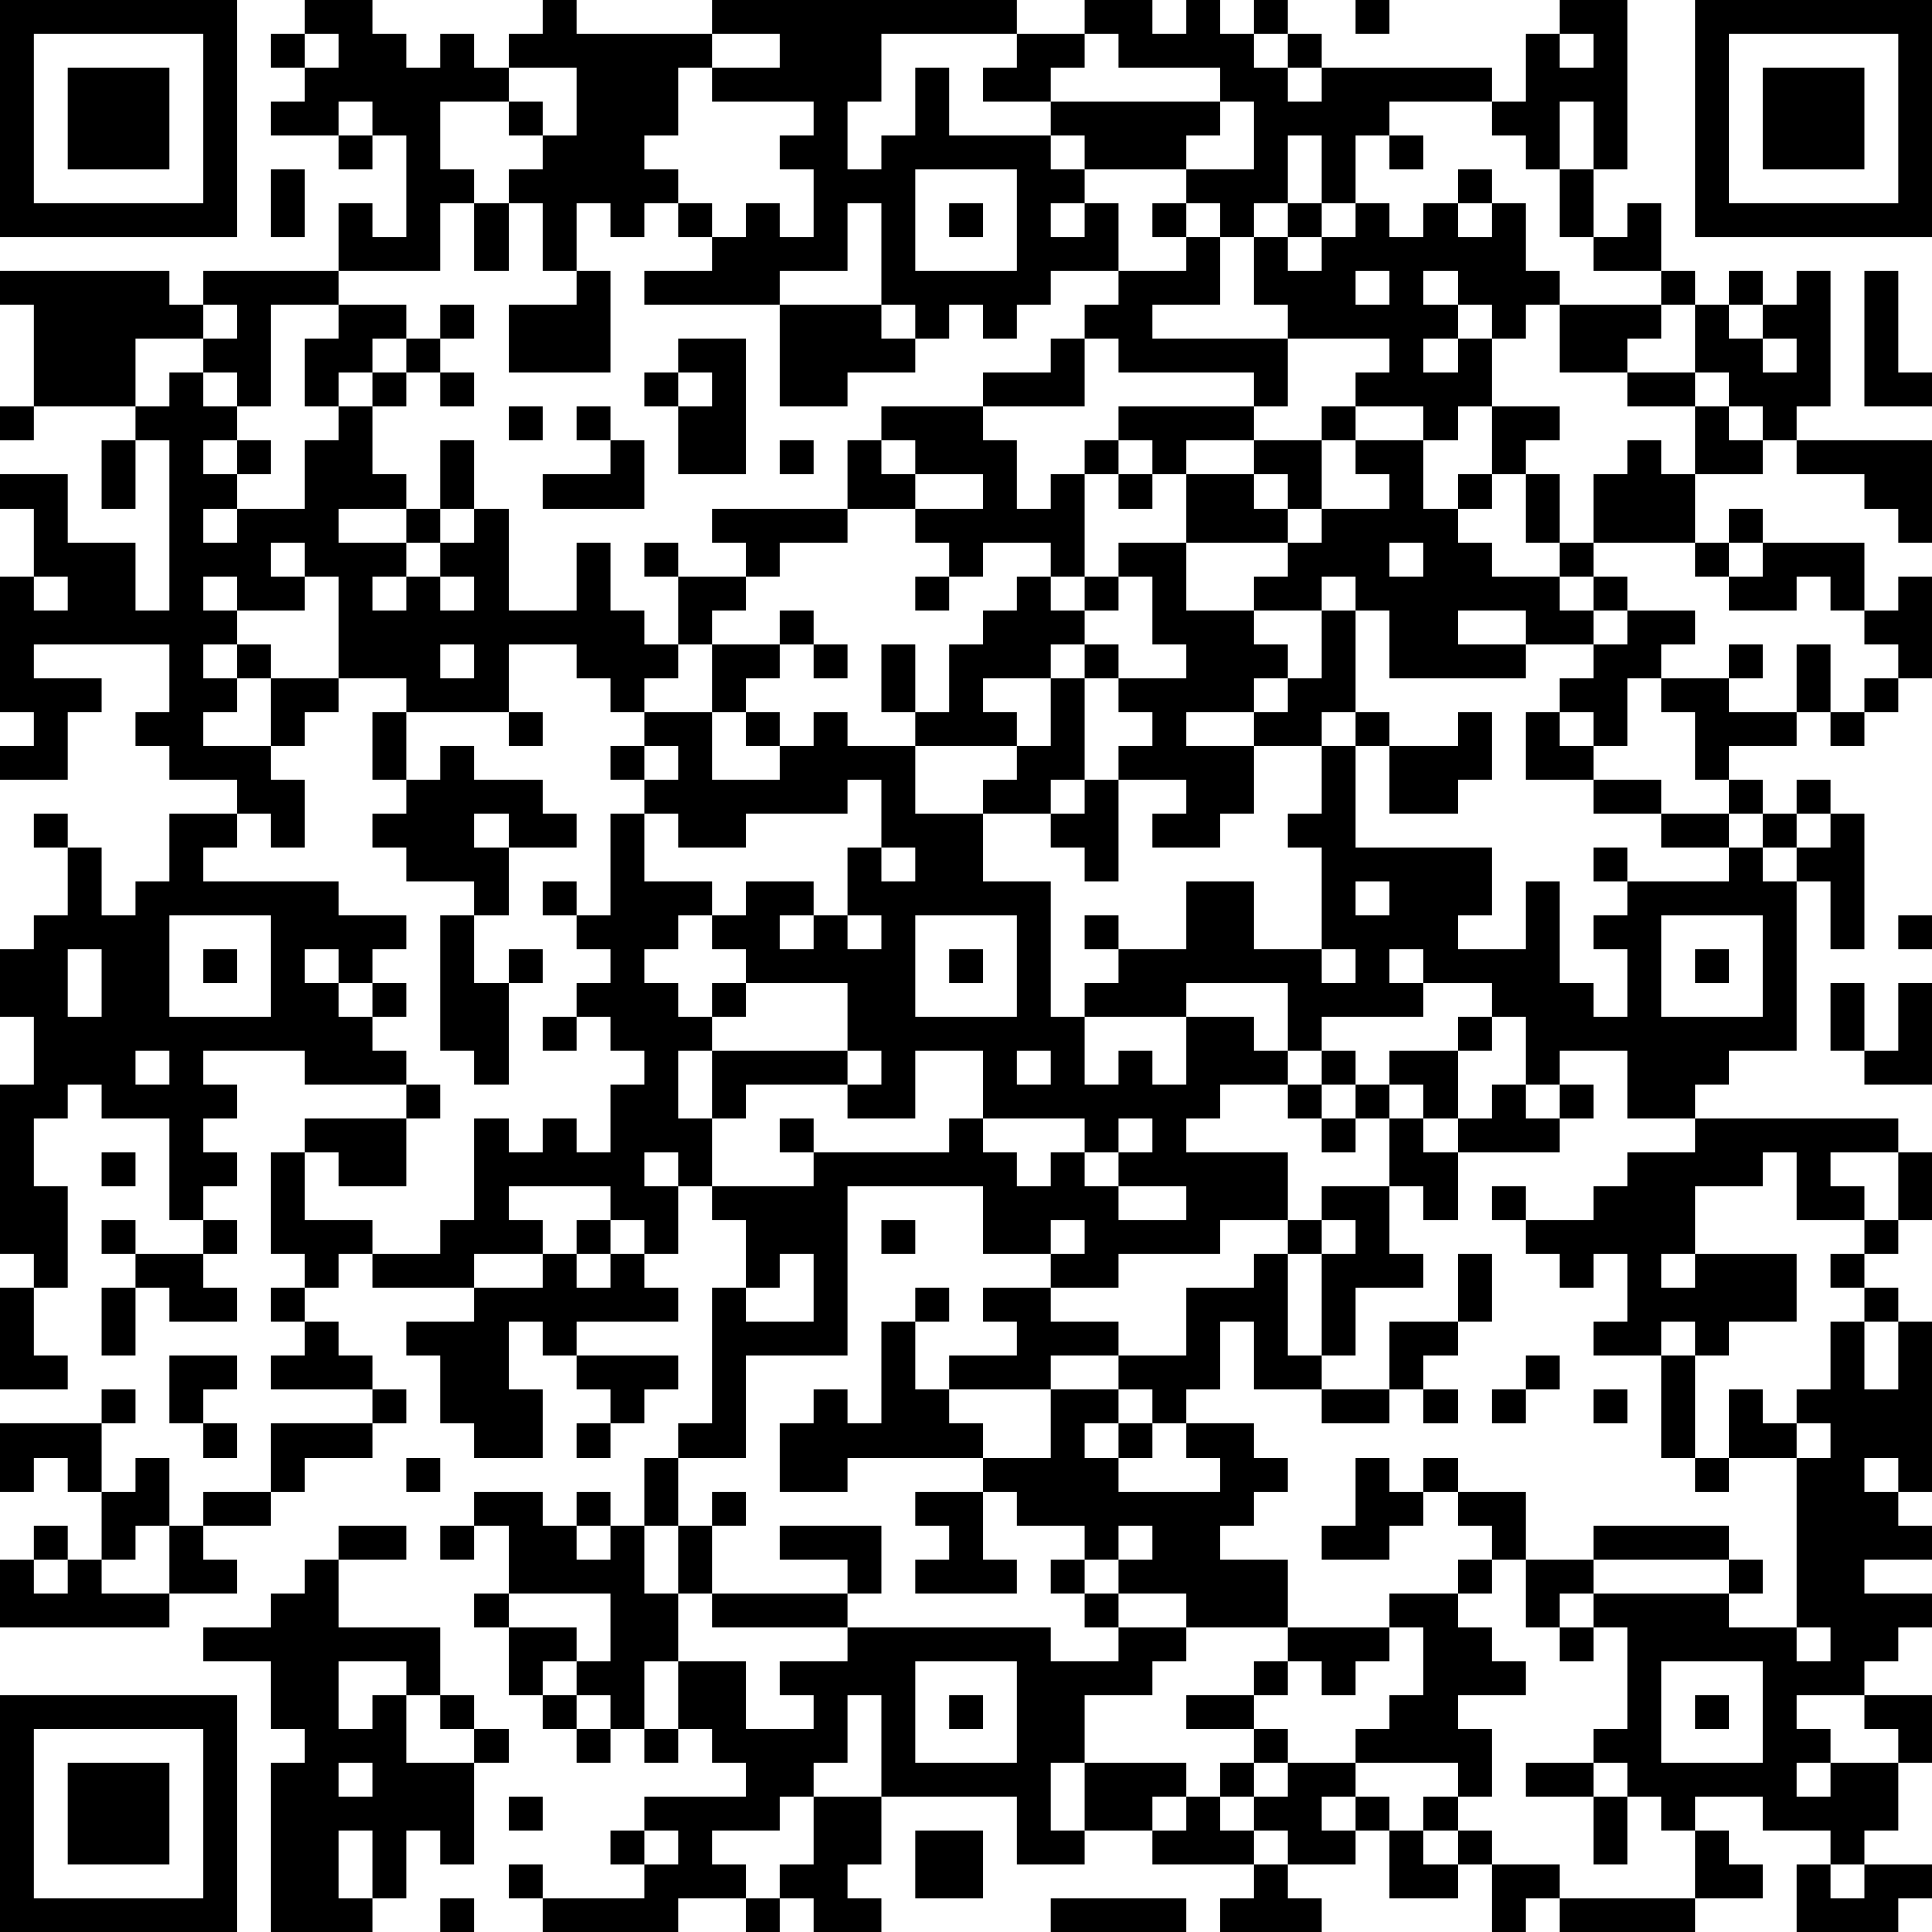 <?xml version="1.0" encoding="UTF-8"?>
<svg xmlns="http://www.w3.org/2000/svg" version="1.1" width="200" height="200" viewBox="0 0 200 200"><rect x="0" y="0" width="200" height="200" fill="#ffffff"/><g transform="scale(3.509)"><g transform="translate(0,0)"><path fill-rule="evenodd" d="M9 0L9 1L8 1L8 2L9 2L9 3L8 3L8 4L10 4L10 5L11 5L11 4L12 4L12 7L11 7L11 6L10 6L10 8L6 8L6 9L5 9L5 8L0 8L0 9L1 9L1 12L0 12L0 13L1 13L1 12L4 12L4 13L3 13L3 15L4 15L4 13L5 13L5 18L4 18L4 16L2 16L2 14L0 14L0 15L1 15L1 17L0 17L0 21L1 21L1 22L0 22L0 23L2 23L2 21L3 21L3 20L1 20L1 19L5 19L5 21L4 21L4 22L5 22L5 23L7 23L7 24L5 24L5 26L4 26L4 27L3 27L3 25L2 25L2 24L1 24L1 25L2 25L2 27L1 27L1 28L0 28L0 30L1 30L1 32L0 32L0 37L1 37L1 38L0 38L0 41L2 41L2 40L1 40L1 38L2 38L2 35L1 35L1 33L2 33L2 32L3 32L3 33L5 33L5 36L6 36L6 37L4 37L4 36L3 36L3 37L4 37L4 38L3 38L3 40L4 40L4 38L5 38L5 39L7 39L7 38L6 38L6 37L7 37L7 36L6 36L6 35L7 35L7 34L6 34L6 33L7 33L7 32L6 32L6 31L9 31L9 32L12 32L12 33L9 33L9 34L8 34L8 37L9 37L9 38L8 38L8 39L9 39L9 40L8 40L8 41L11 41L11 42L8 42L8 44L6 44L6 45L5 45L5 43L4 43L4 44L3 44L3 42L4 42L4 41L3 41L3 42L0 42L0 44L1 44L1 43L2 43L2 44L3 44L3 46L2 46L2 45L1 45L1 46L0 46L0 48L5 48L5 47L7 47L7 46L6 46L6 45L8 45L8 44L9 44L9 43L11 43L11 42L12 42L12 41L11 41L11 40L10 40L10 39L9 39L9 38L10 38L10 37L11 37L11 38L14 38L14 39L12 39L12 40L13 40L13 42L14 42L14 43L16 43L16 41L15 41L15 39L16 39L16 40L17 40L17 41L18 41L18 42L17 42L17 43L18 43L18 42L19 42L19 41L20 41L20 40L17 40L17 39L20 39L20 38L19 38L19 37L20 37L20 35L21 35L21 36L22 36L22 38L21 38L21 42L20 42L20 43L19 43L19 45L18 45L18 44L17 44L17 45L16 45L16 44L14 44L14 45L13 45L13 46L14 46L14 45L15 45L15 47L14 47L14 48L15 48L15 50L16 50L16 51L17 51L17 52L18 52L18 51L19 51L19 52L20 52L20 51L21 51L21 52L22 52L22 53L19 53L19 54L18 54L18 55L19 55L19 56L16 56L16 55L15 55L15 56L16 56L16 57L20 57L20 56L22 56L22 57L23 57L23 56L24 56L24 57L26 57L26 56L25 56L25 55L26 55L26 53L30 53L30 55L32 55L32 54L34 54L34 55L37 55L37 56L36 56L36 57L39 57L39 56L38 56L38 55L40 55L40 54L41 54L41 56L43 56L43 55L44 55L44 57L45 57L45 56L46 56L46 57L50 57L50 56L52 56L52 55L51 55L51 54L50 54L50 53L52 53L52 54L54 54L54 55L53 55L53 57L56 57L56 56L57 56L57 55L55 55L55 54L56 54L56 52L57 52L57 50L55 50L55 49L56 49L56 48L57 48L57 47L55 47L55 46L57 46L57 45L56 45L56 44L57 44L57 39L56 39L56 38L55 38L55 37L56 37L56 36L57 36L57 34L56 34L56 33L50 33L50 32L51 32L51 31L53 31L53 26L54 26L54 28L55 28L55 24L54 24L54 23L53 23L53 24L52 24L52 23L51 23L51 22L53 22L53 21L54 21L54 22L55 22L55 21L56 21L56 20L57 20L57 17L56 17L56 18L55 18L55 16L52 16L52 15L51 15L51 16L50 16L50 14L52 14L52 13L53 13L53 14L55 14L55 15L56 15L56 16L57 16L57 13L53 13L53 12L54 12L54 8L53 8L53 9L52 9L52 8L51 8L51 9L50 9L50 8L49 8L49 6L48 6L48 7L47 7L47 5L48 5L48 0L46 0L46 1L45 1L45 3L44 3L44 2L39 2L39 1L38 1L38 0L37 0L37 1L36 1L36 0L35 0L35 1L34 1L34 0L32 0L32 1L30 1L30 0L21 0L21 1L17 1L17 0L16 0L16 1L15 1L15 2L14 2L14 1L13 1L13 2L12 2L12 1L11 1L11 0ZM40 0L40 1L41 1L41 0ZM9 1L9 2L10 2L10 1ZM21 1L21 2L20 2L20 4L19 4L19 5L20 5L20 6L19 6L19 7L18 7L18 6L17 6L17 8L16 8L16 6L15 6L15 5L16 5L16 4L17 4L17 2L15 2L15 3L13 3L13 5L14 5L14 6L13 6L13 8L10 8L10 9L8 9L8 12L7 12L7 11L6 11L6 10L7 10L7 9L6 9L6 10L4 10L4 12L5 12L5 11L6 11L6 12L7 12L7 13L6 13L6 14L7 14L7 15L6 15L6 16L7 16L7 15L9 15L9 13L10 13L10 12L11 12L11 14L12 14L12 15L10 15L10 16L12 16L12 17L11 17L11 18L12 18L12 17L13 17L13 18L14 18L14 17L13 17L13 16L14 16L14 15L15 15L15 18L17 18L17 16L18 16L18 18L19 18L19 19L20 19L20 20L19 20L19 21L18 21L18 20L17 20L17 19L15 19L15 21L12 21L12 20L10 20L10 17L9 17L9 16L8 16L8 17L9 17L9 18L7 18L7 17L6 17L6 18L7 18L7 19L6 19L6 20L7 20L7 21L6 21L6 22L8 22L8 23L9 23L9 25L8 25L8 24L7 24L7 25L6 25L6 26L10 26L10 27L12 27L12 28L11 28L11 29L10 29L10 28L9 28L9 29L10 29L10 30L11 30L11 31L12 31L12 32L13 32L13 33L12 33L12 35L10 35L10 34L9 34L9 36L11 36L11 37L13 37L13 36L14 36L14 33L15 33L15 34L16 34L16 33L17 33L17 34L18 34L18 32L19 32L19 31L18 31L18 30L17 30L17 29L18 29L18 28L17 28L17 27L18 27L18 24L19 24L19 26L21 26L21 27L20 27L20 28L19 28L19 29L20 29L20 30L21 30L21 31L20 31L20 33L21 33L21 35L24 35L24 34L28 34L28 33L29 33L29 34L30 34L30 35L31 35L31 34L32 34L32 35L33 35L33 36L35 36L35 35L33 35L33 34L34 34L34 33L33 33L33 34L32 34L32 33L29 33L29 31L27 31L27 33L25 33L25 32L26 32L26 31L25 31L25 29L22 29L22 28L21 28L21 27L22 27L22 26L24 26L24 27L23 27L23 28L24 28L24 27L25 27L25 28L26 28L26 27L25 27L25 25L26 25L26 26L27 26L27 25L26 25L26 23L25 23L25 24L22 24L22 25L20 25L20 24L19 24L19 23L20 23L20 22L19 22L19 21L21 21L21 23L23 23L23 22L24 22L24 21L25 21L25 22L27 22L27 24L29 24L29 26L31 26L31 30L32 30L32 32L33 32L33 31L34 31L34 32L35 32L35 30L37 30L37 31L38 31L38 32L36 32L36 33L35 33L35 34L38 34L38 36L36 36L36 37L33 37L33 38L31 38L31 37L32 37L32 36L31 36L31 37L29 37L29 35L25 35L25 40L22 40L22 43L20 43L20 45L19 45L19 47L20 47L20 49L19 49L19 51L20 51L20 49L22 49L22 51L24 51L24 50L23 50L23 49L25 49L25 48L31 48L31 49L33 49L33 48L35 48L35 49L34 49L34 50L32 50L32 52L31 52L31 54L32 54L32 52L35 52L35 53L34 53L34 54L35 54L35 53L36 53L36 54L37 54L37 55L38 55L38 54L37 54L37 53L38 53L38 52L40 52L40 53L39 53L39 54L40 54L40 53L41 53L41 54L42 54L42 55L43 55L43 54L44 54L44 55L46 55L46 56L50 56L50 54L49 54L49 53L48 53L48 52L47 52L47 51L48 51L48 48L47 48L47 47L51 47L51 48L53 48L53 49L54 49L54 48L53 48L53 43L54 43L54 42L53 42L53 41L54 41L54 39L55 39L55 41L56 41L56 39L55 39L55 38L54 38L54 37L55 37L55 36L56 36L56 34L54 34L54 35L55 35L55 36L53 36L53 34L52 34L52 35L50 35L50 37L49 37L49 38L50 38L50 37L53 37L53 39L51 39L51 40L50 40L50 39L49 39L49 40L47 40L47 39L48 39L48 37L47 37L47 38L46 38L46 37L45 37L45 36L47 36L47 35L48 35L48 34L50 34L50 33L48 33L48 31L46 31L46 32L45 32L45 30L44 30L44 29L42 29L42 28L41 28L41 29L42 29L42 30L39 30L39 31L38 31L38 29L35 29L35 30L32 30L32 29L33 29L33 28L35 28L35 26L37 26L37 28L39 28L39 29L40 29L40 28L39 28L39 25L38 25L38 24L39 24L39 22L40 22L40 25L44 25L44 27L43 27L43 28L45 28L45 26L46 26L46 29L47 29L47 30L48 30L48 28L47 28L47 27L48 27L48 26L51 26L51 25L52 25L52 26L53 26L53 25L54 25L54 24L53 24L53 25L52 25L52 24L51 24L51 23L50 23L50 21L49 21L49 20L51 20L51 21L53 21L53 19L54 19L54 21L55 21L55 20L56 20L56 19L55 19L55 18L54 18L54 17L53 17L53 18L51 18L51 17L52 17L52 16L51 16L51 17L50 17L50 16L47 16L47 14L48 14L48 13L49 13L49 14L50 14L50 12L51 12L51 13L52 13L52 12L51 12L51 11L50 11L50 9L49 9L49 8L47 8L47 7L46 7L46 5L47 5L47 3L46 3L46 5L45 5L45 4L44 4L44 3L41 3L41 4L40 4L40 6L39 6L39 4L38 4L38 6L37 6L37 7L36 7L36 6L35 6L35 5L37 5L37 3L36 3L36 2L33 2L33 1L32 1L32 2L31 2L31 3L29 3L29 2L30 2L30 1L26 1L26 3L25 3L25 5L26 5L26 4L27 4L27 2L28 2L28 4L31 4L31 5L32 5L32 6L31 6L31 7L32 7L32 6L33 6L33 8L31 8L31 9L30 9L30 10L29 10L29 9L28 9L28 10L27 10L27 9L26 9L26 6L25 6L25 8L23 8L23 9L19 9L19 8L21 8L21 7L22 7L22 6L23 6L23 7L24 7L24 5L23 5L23 4L24 4L24 3L21 3L21 2L23 2L23 1ZM37 1L37 2L38 2L38 3L39 3L39 2L38 2L38 1ZM46 1L46 2L47 2L47 1ZM10 3L10 4L11 4L11 3ZM15 3L15 4L16 4L16 3ZM31 3L31 4L32 4L32 5L35 5L35 4L36 4L36 3ZM41 4L41 5L42 5L42 4ZM8 5L8 7L9 7L9 5ZM27 5L27 8L30 8L30 5ZM43 5L43 6L42 6L42 7L41 7L41 6L40 6L40 7L39 7L39 6L38 6L38 7L37 7L37 9L38 9L38 10L34 10L34 9L36 9L36 7L35 7L35 6L34 6L34 7L35 7L35 8L33 8L33 9L32 9L32 10L31 10L31 11L29 11L29 12L26 12L26 13L25 13L25 15L21 15L21 16L22 16L22 17L20 17L20 16L19 16L19 17L20 17L20 19L21 19L21 21L22 21L22 22L23 22L23 21L22 21L22 20L23 20L23 19L24 19L24 20L25 20L25 19L24 19L24 18L23 18L23 19L21 19L21 18L22 18L22 17L23 17L23 16L25 16L25 15L27 15L27 16L28 16L28 17L27 17L27 18L28 18L28 17L29 17L29 16L31 16L31 17L30 17L30 18L29 18L29 19L28 19L28 21L27 21L27 19L26 19L26 21L27 21L27 22L30 22L30 23L29 23L29 24L31 24L31 25L32 25L32 26L33 26L33 23L35 23L35 24L34 24L34 25L36 25L36 24L37 24L37 22L39 22L39 21L40 21L40 22L41 22L41 24L43 24L43 23L44 23L44 21L43 21L43 22L41 22L41 21L40 21L40 18L41 18L41 20L45 20L45 19L47 19L47 20L46 20L46 21L45 21L45 23L47 23L47 24L49 24L49 25L51 25L51 24L49 24L49 23L47 23L47 22L48 22L48 20L49 20L49 19L50 19L50 18L48 18L48 17L47 17L47 16L46 16L46 14L45 14L45 13L46 13L46 12L44 12L44 10L45 10L45 9L46 9L46 11L48 11L48 12L50 12L50 11L48 11L48 10L49 10L49 9L46 9L46 8L45 8L45 6L44 6L44 5ZM14 6L14 8L15 8L15 6ZM20 6L20 7L21 7L21 6ZM28 6L28 7L29 7L29 6ZM43 6L43 7L44 7L44 6ZM38 7L38 8L39 8L39 7ZM17 8L17 9L15 9L15 11L18 11L18 8ZM40 8L40 9L41 9L41 8ZM42 8L42 9L43 9L43 10L42 10L42 11L43 11L43 10L44 10L44 9L43 9L43 8ZM55 8L55 12L57 12L57 11L56 11L56 8ZM10 9L10 10L9 10L9 12L10 12L10 11L11 11L11 12L12 12L12 11L13 11L13 12L14 12L14 11L13 11L13 10L14 10L14 9L13 9L13 10L12 10L12 9ZM23 9L23 12L25 12L25 11L27 11L27 10L26 10L26 9ZM51 9L51 10L52 10L52 11L53 11L53 10L52 10L52 9ZM11 10L11 11L12 11L12 10ZM20 10L20 11L19 11L19 12L20 12L20 14L22 14L22 10ZM32 10L32 12L29 12L29 13L30 13L30 15L31 15L31 14L32 14L32 17L31 17L31 18L32 18L32 19L31 19L31 20L29 20L29 21L30 21L30 22L31 22L31 20L32 20L32 23L31 23L31 24L32 24L32 23L33 23L33 22L34 22L34 21L33 21L33 20L35 20L35 19L34 19L34 17L33 17L33 16L35 16L35 18L37 18L37 19L38 19L38 20L37 20L37 21L35 21L35 22L37 22L37 21L38 21L38 20L39 20L39 18L40 18L40 17L39 17L39 18L37 18L37 17L38 17L38 16L39 16L39 15L41 15L41 14L40 14L40 13L42 13L42 15L43 15L43 16L44 16L44 17L46 17L46 18L47 18L47 19L48 19L48 18L47 18L47 17L46 17L46 16L45 16L45 14L44 14L44 12L43 12L43 13L42 13L42 12L40 12L40 11L41 11L41 10L38 10L38 12L37 12L37 11L33 11L33 10ZM20 11L20 12L21 12L21 11ZM15 12L15 13L16 13L16 12ZM17 12L17 13L18 13L18 14L16 14L16 15L19 15L19 13L18 13L18 12ZM33 12L33 13L32 13L32 14L33 14L33 15L34 15L34 14L35 14L35 16L38 16L38 15L39 15L39 13L40 13L40 12L39 12L39 13L37 13L37 12ZM7 13L7 14L8 14L8 13ZM13 13L13 15L12 15L12 16L13 16L13 15L14 15L14 13ZM23 13L23 14L24 14L24 13ZM26 13L26 14L27 14L27 15L29 15L29 14L27 14L27 13ZM33 13L33 14L34 14L34 13ZM35 13L35 14L37 14L37 15L38 15L38 14L37 14L37 13ZM43 14L43 15L44 15L44 14ZM41 16L41 17L42 17L42 16ZM1 17L1 18L2 18L2 17ZM32 17L32 18L33 18L33 17ZM43 18L43 19L45 19L45 18ZM7 19L7 20L8 20L8 22L9 22L9 21L10 21L10 20L8 20L8 19ZM13 19L13 20L14 20L14 19ZM32 19L32 20L33 20L33 19ZM51 19L51 20L52 20L52 19ZM11 21L11 23L12 23L12 24L11 24L11 25L12 25L12 26L14 26L14 27L13 27L13 31L14 31L14 32L15 32L15 29L16 29L16 28L15 28L15 29L14 29L14 27L15 27L15 25L17 25L17 24L16 24L16 23L14 23L14 22L13 22L13 23L12 23L12 21ZM15 21L15 22L16 22L16 21ZM46 21L46 22L47 22L47 21ZM18 22L18 23L19 23L19 22ZM14 24L14 25L15 25L15 24ZM47 25L47 26L48 26L48 25ZM16 26L16 27L17 27L17 26ZM40 26L40 27L41 27L41 26ZM5 27L5 30L8 30L8 27ZM27 27L27 30L30 30L30 27ZM32 27L32 28L33 28L33 27ZM49 27L49 30L52 30L52 27ZM56 27L56 28L57 28L57 27ZM2 28L2 30L3 30L3 28ZM6 28L6 29L7 29L7 28ZM28 28L28 29L29 29L29 28ZM50 28L50 29L51 29L51 28ZM11 29L11 30L12 30L12 29ZM21 29L21 30L22 30L22 29ZM54 29L54 31L55 31L55 32L57 32L57 29L56 29L56 31L55 31L55 29ZM16 30L16 31L17 31L17 30ZM43 30L43 31L41 31L41 32L40 32L40 31L39 31L39 32L38 32L38 33L39 33L39 34L40 34L40 33L41 33L41 35L39 35L39 36L38 36L38 37L37 37L37 38L35 38L35 40L33 40L33 39L31 39L31 38L29 38L29 39L30 39L30 40L28 40L28 41L27 41L27 39L28 39L28 38L27 38L27 39L26 39L26 42L25 42L25 41L24 41L24 42L23 42L23 44L25 44L25 43L29 43L29 44L27 44L27 45L28 45L28 46L27 46L27 47L30 47L30 46L29 46L29 44L30 44L30 45L32 45L32 46L31 46L31 47L32 47L32 48L33 48L33 47L35 47L35 48L38 48L38 49L37 49L37 50L35 50L35 51L37 51L37 52L36 52L36 53L37 53L37 52L38 52L38 51L37 51L37 50L38 50L38 49L39 49L39 50L40 50L40 49L41 49L41 48L42 48L42 50L41 50L41 51L40 51L40 52L43 52L43 53L42 53L42 54L43 54L43 53L44 53L44 51L43 51L43 50L45 50L45 49L44 49L44 48L43 48L43 47L44 47L44 46L45 46L45 48L46 48L46 49L47 49L47 48L46 48L46 47L47 47L47 46L51 46L51 47L52 47L52 46L51 46L51 45L47 45L47 46L45 46L45 44L43 44L43 43L42 43L42 44L41 44L41 43L40 43L40 45L39 45L39 46L41 46L41 45L42 45L42 44L43 44L43 45L44 45L44 46L43 46L43 47L41 47L41 48L38 48L38 46L36 46L36 45L37 45L37 44L38 44L38 43L37 43L37 42L35 42L35 41L36 41L36 39L37 39L37 41L39 41L39 42L41 42L41 41L42 41L42 42L43 42L43 41L42 41L42 40L43 40L43 39L44 39L44 37L43 37L43 39L41 39L41 41L39 41L39 40L40 40L40 38L42 38L42 37L41 37L41 35L42 35L42 36L43 36L43 34L46 34L46 33L47 33L47 32L46 32L46 33L45 33L45 32L44 32L44 33L43 33L43 31L44 31L44 30ZM4 31L4 32L5 32L5 31ZM21 31L21 33L22 33L22 32L25 32L25 31ZM30 31L30 32L31 32L31 31ZM39 32L39 33L40 33L40 32ZM41 32L41 33L42 33L42 34L43 34L43 33L42 33L42 32ZM23 33L23 34L24 34L24 33ZM3 34L3 35L4 35L4 34ZM19 34L19 35L20 35L20 34ZM15 35L15 36L16 36L16 37L14 37L14 38L16 38L16 37L17 37L17 38L18 38L18 37L19 37L19 36L18 36L18 35ZM44 35L44 36L45 36L45 35ZM17 36L17 37L18 37L18 36ZM26 36L26 37L27 37L27 36ZM39 36L39 37L38 37L38 40L39 40L39 37L40 37L40 36ZM23 37L23 38L22 38L22 39L24 39L24 37ZM5 40L5 42L6 42L6 43L7 43L7 42L6 42L6 41L7 41L7 40ZM31 40L31 41L28 41L28 42L29 42L29 43L31 43L31 41L33 41L33 42L32 42L32 43L33 43L33 44L36 44L36 43L35 43L35 42L34 42L34 41L33 41L33 40ZM45 40L45 41L44 41L44 42L45 42L45 41L46 41L46 40ZM49 40L49 43L50 43L50 44L51 44L51 43L53 43L53 42L52 42L52 41L51 41L51 43L50 43L50 40ZM47 41L47 42L48 42L48 41ZM33 42L33 43L34 43L34 42ZM12 43L12 44L13 44L13 43ZM55 43L55 44L56 44L56 43ZM21 44L21 45L20 45L20 47L21 47L21 48L25 48L25 47L26 47L26 45L23 45L23 46L25 46L25 47L21 47L21 45L22 45L22 44ZM4 45L4 46L3 46L3 47L5 47L5 45ZM10 45L10 46L9 46L9 47L8 47L8 48L6 48L6 49L8 49L8 51L9 51L9 52L8 52L8 57L11 57L11 56L12 56L12 54L13 54L13 55L14 55L14 52L15 52L15 51L14 51L14 50L13 50L13 48L10 48L10 46L12 46L12 45ZM17 45L17 46L18 46L18 45ZM33 45L33 46L32 46L32 47L33 47L33 46L34 46L34 45ZM1 46L1 47L2 47L2 46ZM15 47L15 48L17 48L17 49L16 49L16 50L17 50L17 51L18 51L18 50L17 50L17 49L18 49L18 47ZM10 49L10 51L11 51L11 50L12 50L12 52L14 52L14 51L13 51L13 50L12 50L12 49ZM27 49L27 52L30 52L30 49ZM49 49L49 52L52 52L52 49ZM25 50L25 52L24 52L24 53L23 53L23 54L21 54L21 55L22 55L22 56L23 56L23 55L24 55L24 53L26 53L26 50ZM28 50L28 51L29 51L29 50ZM50 50L50 51L51 51L51 50ZM53 50L53 51L54 51L54 52L53 52L53 53L54 53L54 52L56 52L56 51L55 51L55 50ZM10 52L10 53L11 53L11 52ZM45 52L45 53L47 53L47 55L48 55L48 53L47 53L47 52ZM15 53L15 54L16 54L16 53ZM10 54L10 56L11 56L11 54ZM19 54L19 55L20 55L20 54ZM27 54L27 56L29 56L29 54ZM54 55L54 56L55 56L55 55ZM13 56L13 57L14 57L14 56ZM31 56L31 57L35 57L35 56ZM0 0L0 7L7 7L7 0ZM1 1L1 6L6 6L6 1ZM2 2L2 5L5 5L5 2ZM50 0L50 7L57 7L57 0ZM51 1L51 6L56 6L56 1ZM52 2L52 5L55 5L55 2ZM0 50L0 57L7 57L7 50ZM1 51L1 56L6 56L6 51ZM2 52L2 55L5 55L5 52Z" fill="#000000"/></g></g></svg>
